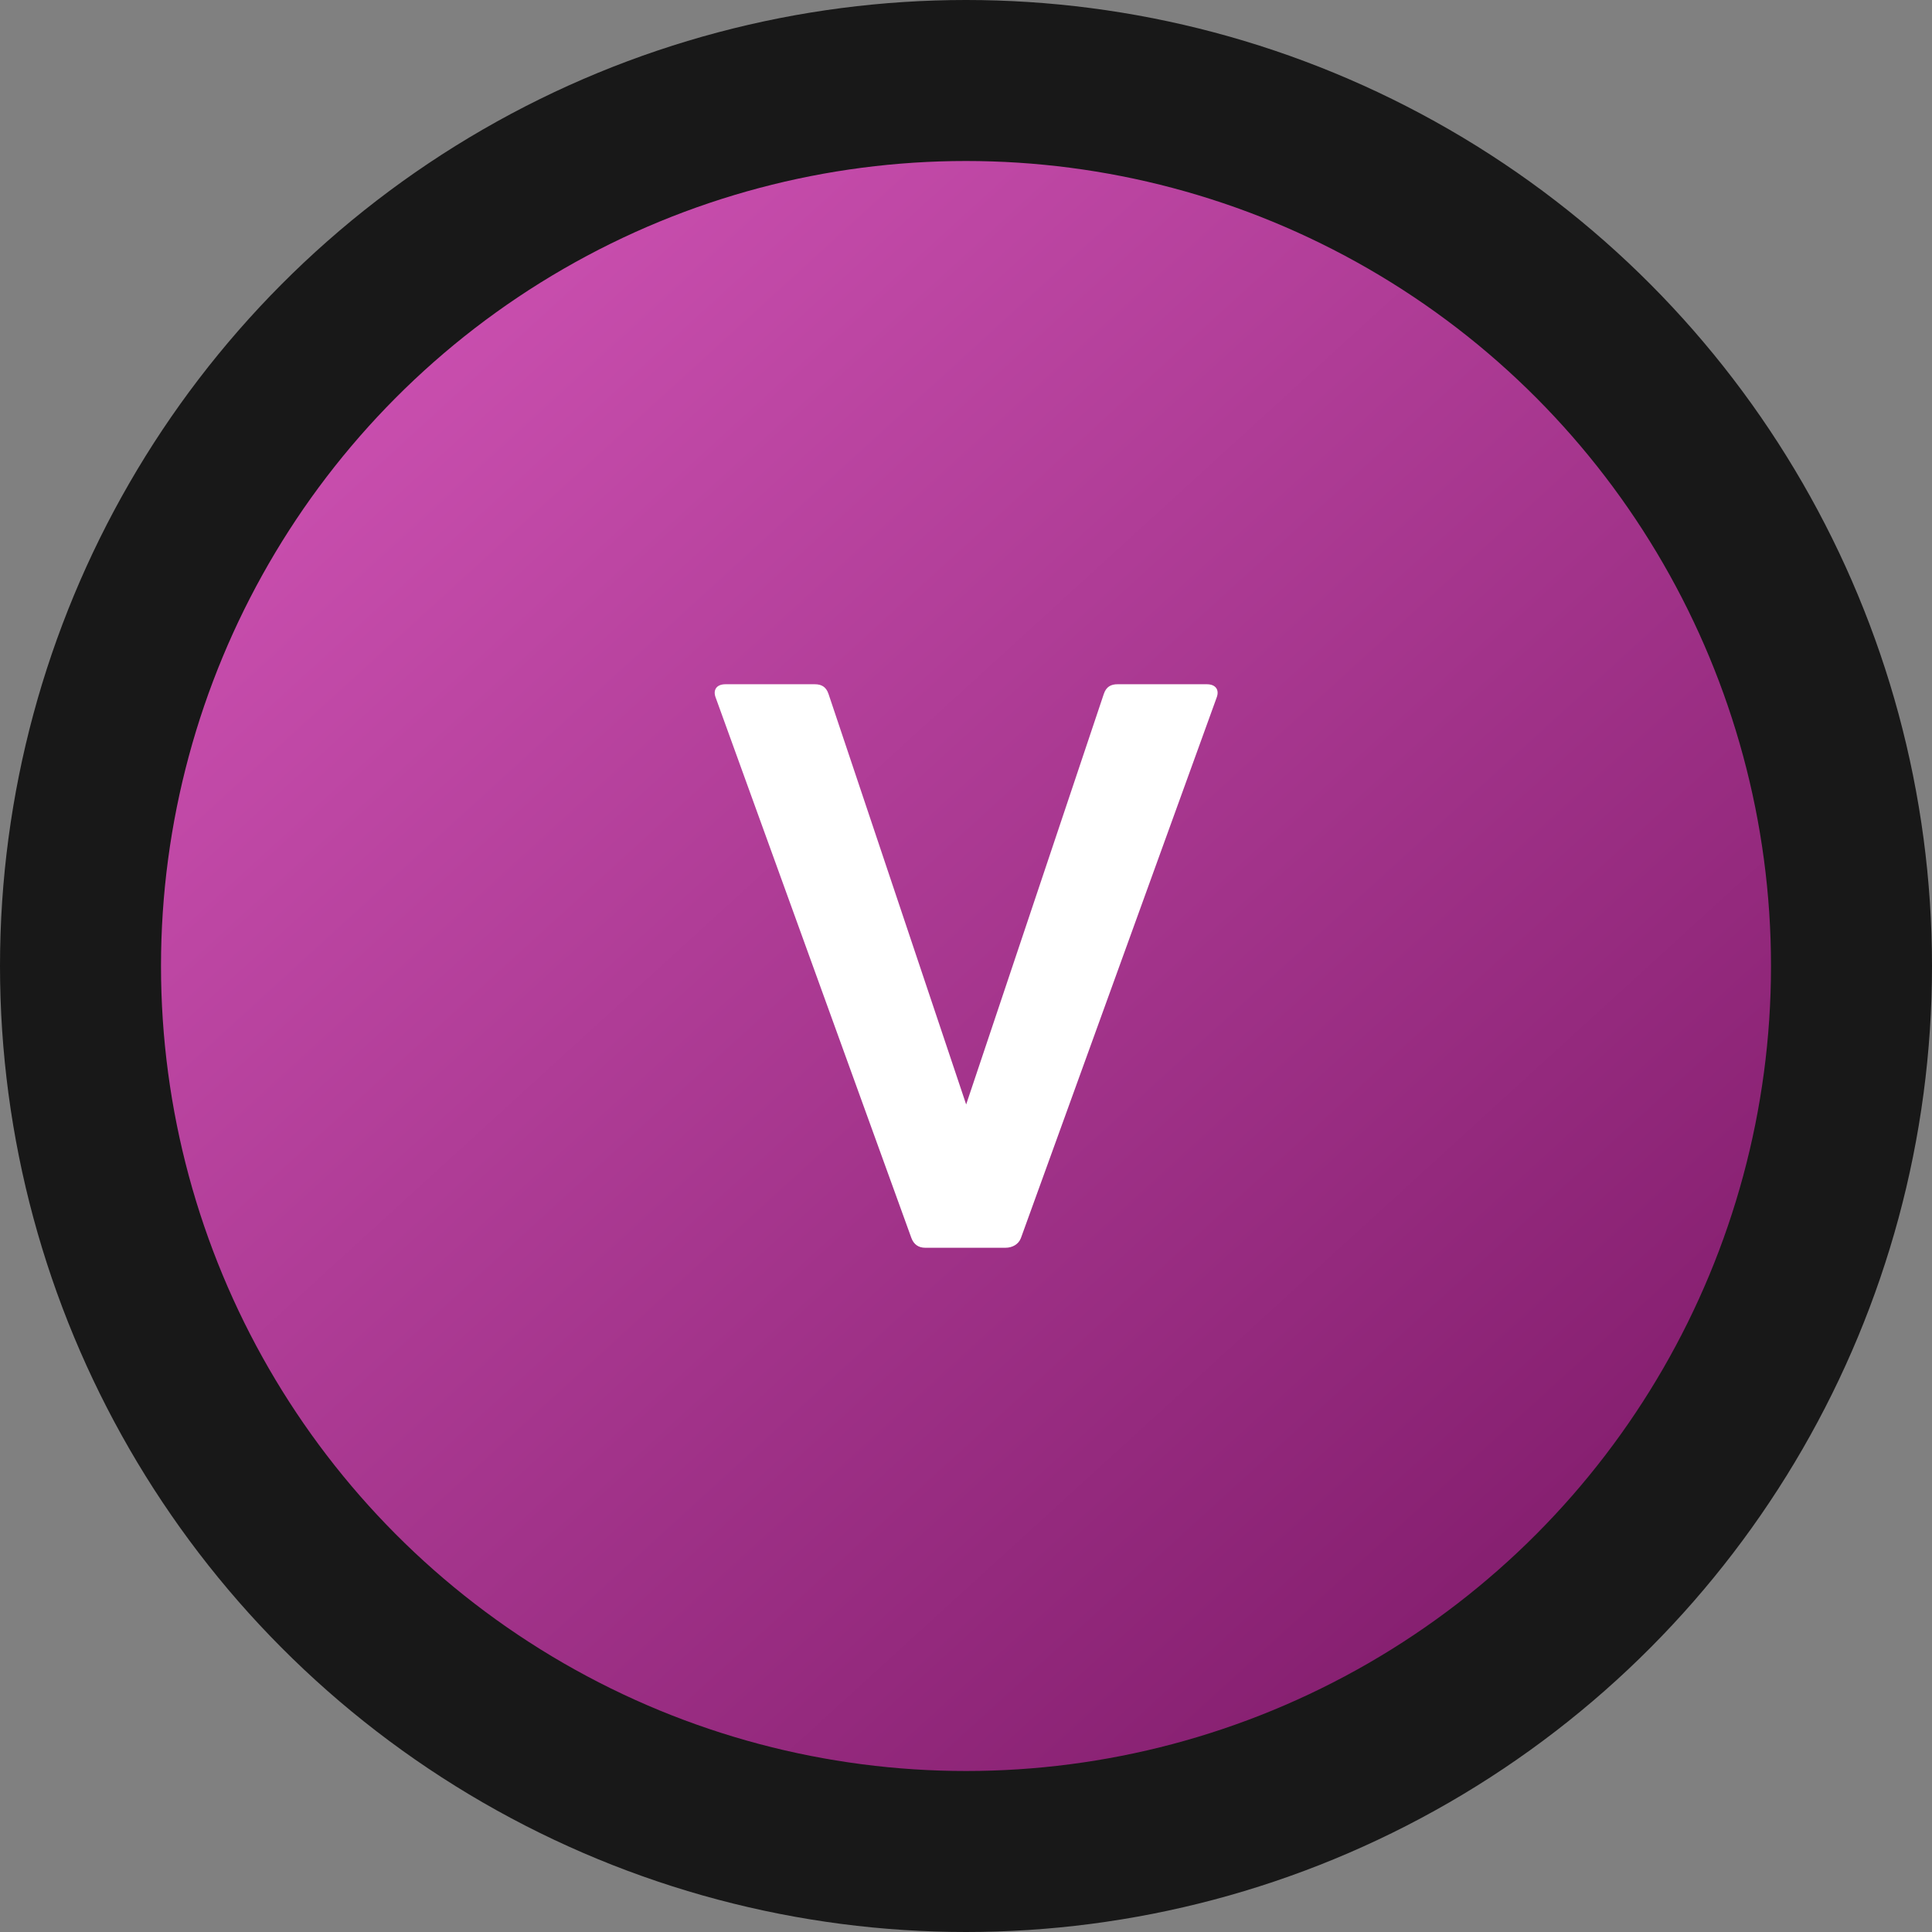 <?xml version="1.0" encoding="UTF-8"?> <svg xmlns="http://www.w3.org/2000/svg" width="48" height="48" viewBox="0 0 48 48" fill="none"><rect x="0" y="0" width="48" height="48" fill="#808080" stroke="none"/><circle cx="24" cy="24" r="22" fill="#D9D9D9"></circle><circle cx="24" cy="24" r="22" fill="url(#paint0_linear_333_948)"></circle><circle cx="24" cy="24" r="22" fill="url(#paint1_linear_333_948)"></circle><circle cx="24" cy="24" r="22" stroke="#181818" stroke-width="4"></circle><g style="mix-blend-mode:overlay"><path d="M27.424 17.24C27.484 17.06 27.604 17 27.764 17H29.984C30.204 17 30.304 17.14 30.224 17.34L25.364 30.76C25.304 30.92 25.144 31 24.984 31H22.984C22.824 31 22.704 30.92 22.644 30.76L17.784 17.34C17.704 17.14 17.804 17 18.024 17H20.244C20.404 17 20.524 17.06 20.584 17.24L24.004 27.44L27.424 17.24Z" fill="white"></path></g><defs><linearGradient id="paint0_linear_333_948" x1="24.063" y1="-22.25" x2="62.267" y2="2.361" gradientUnits="userSpaceOnUse"><stop stop-color="#F7CA6B"></stop><stop offset="1" stop-color="#DE9F18"></stop></linearGradient><linearGradient id="paint1_linear_333_948" x1="-6.82" y1="-10.754" x2="37.77" y2="38.098" gradientUnits="userSpaceOnUse"><stop stop-color="#F36CD5"></stop><stop offset="1" stop-color="#872071"></stop></linearGradient></defs></svg> 